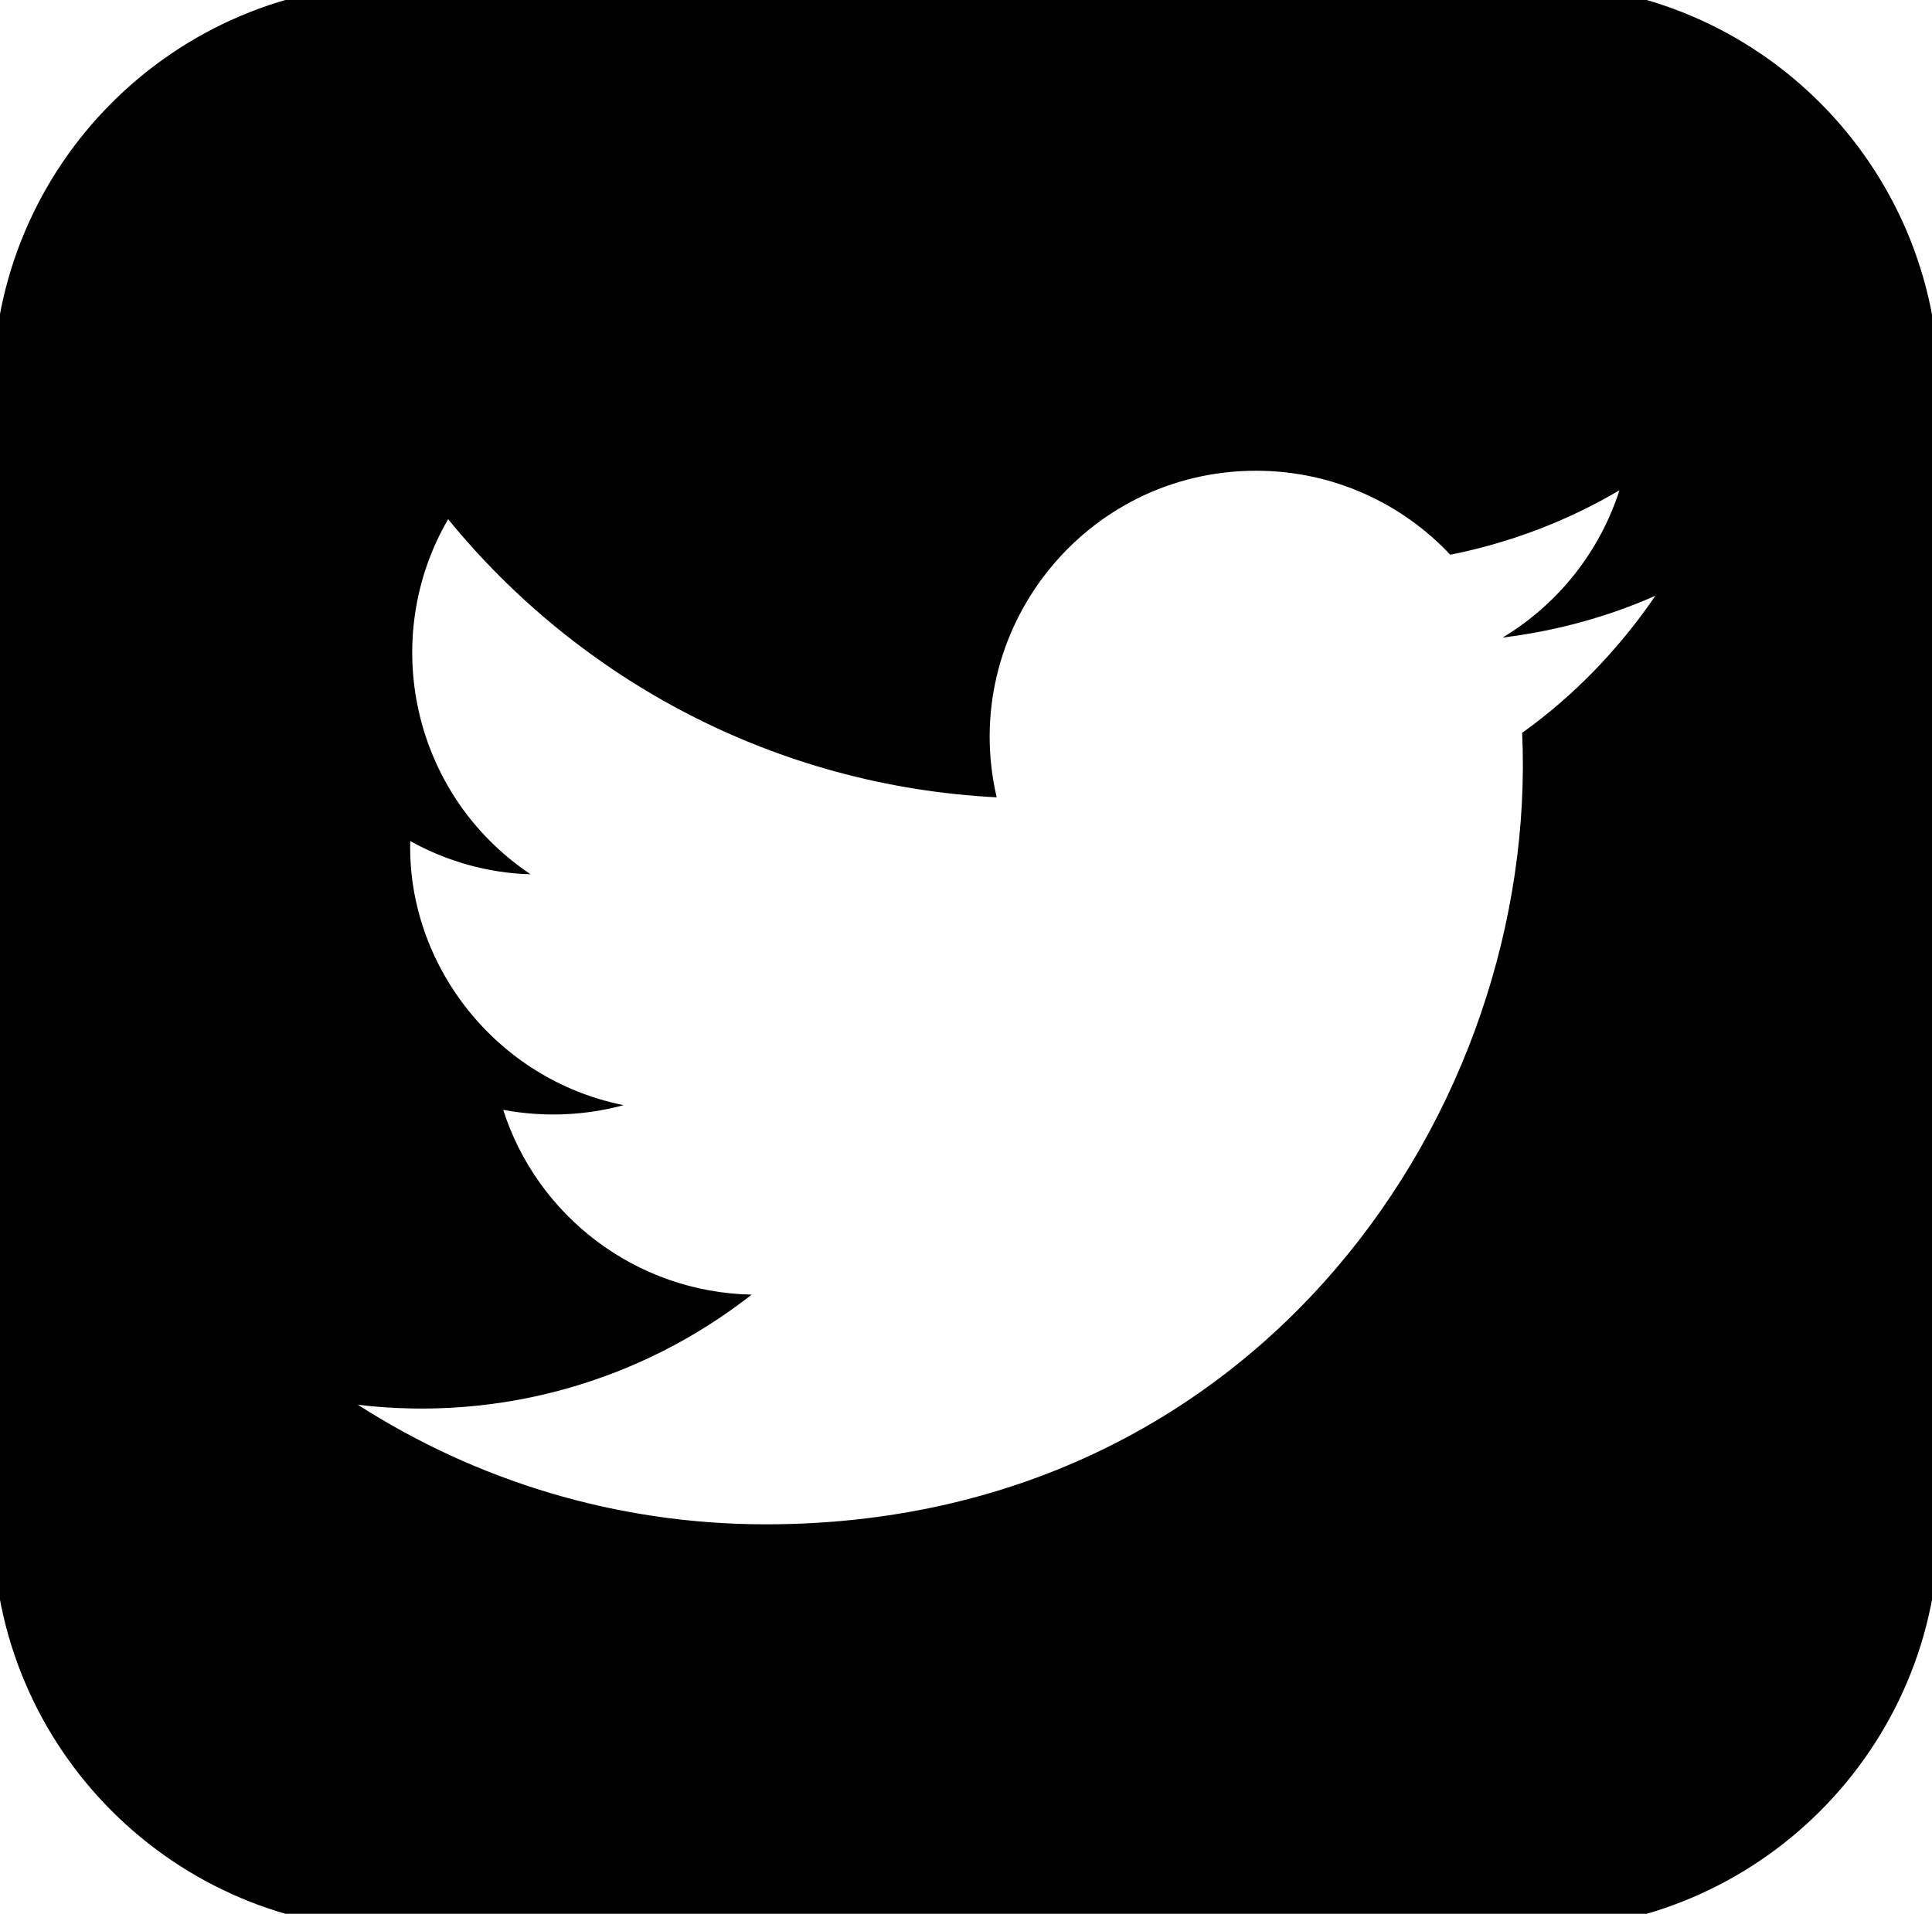 <?xml version="1.0" encoding="utf-8"?>
<!-- Generator: Adobe Illustrator 20.0.0, SVG Export Plug-In . SVG Version: 6.00 Build 0)  -->
<svg version="1.1" id="Layer_1" xmlns="http://www.w3.org/2000/svg" xmlns:xlink="http://www.w3.org/1999/xlink" x="0px" y="0px"
	 viewBox="0 0 494.5 489.9" style="enable-background:new 0 0 494.5 489.9;" xml:space="preserve">
<path d="M392.5-4.1H102C44.7-4.1-1.8,42.4-1.8,99.7v290.5C-1.8,447.5,44.7,494,102,494h290.5c57.3,0,103.8-46.5,103.8-103.8V99.7
	C496.2,42.4,449.8-4.1,392.5-4.1z M389.6,187.6c4.3,95.8-67.1,202.6-193.6,202.6c-38.5,0-74.3-11.3-104.4-30.6
	c36.1,4.3,72.2-5.8,100.8-28.2c-29.8-0.6-55-20.3-63.6-47.3c10.7,2,21.2,1.4,30.8-1.2c-32.8-6.6-55.4-36.1-54.6-67.6
	c9.2,5.1,19.7,8.2,30.8,8.5c-30.3-20.3-38.9-60.3-21.1-90.9c33.6,41.2,83.8,68.3,140.4,71.2c-9.9-42.6,22.4-83.6,66.4-83.6
	c19.6,0,37.3,8.3,49.7,21.5c15.5-3.1,30.1-8.7,43.3-16.5c-5.1,15.9-15.9,29.3-29.9,37.7c13.8-1.7,26.9-5.3,39.1-10.7
	C414.5,166,403,178,389.6,187.6z"/>
</svg>
